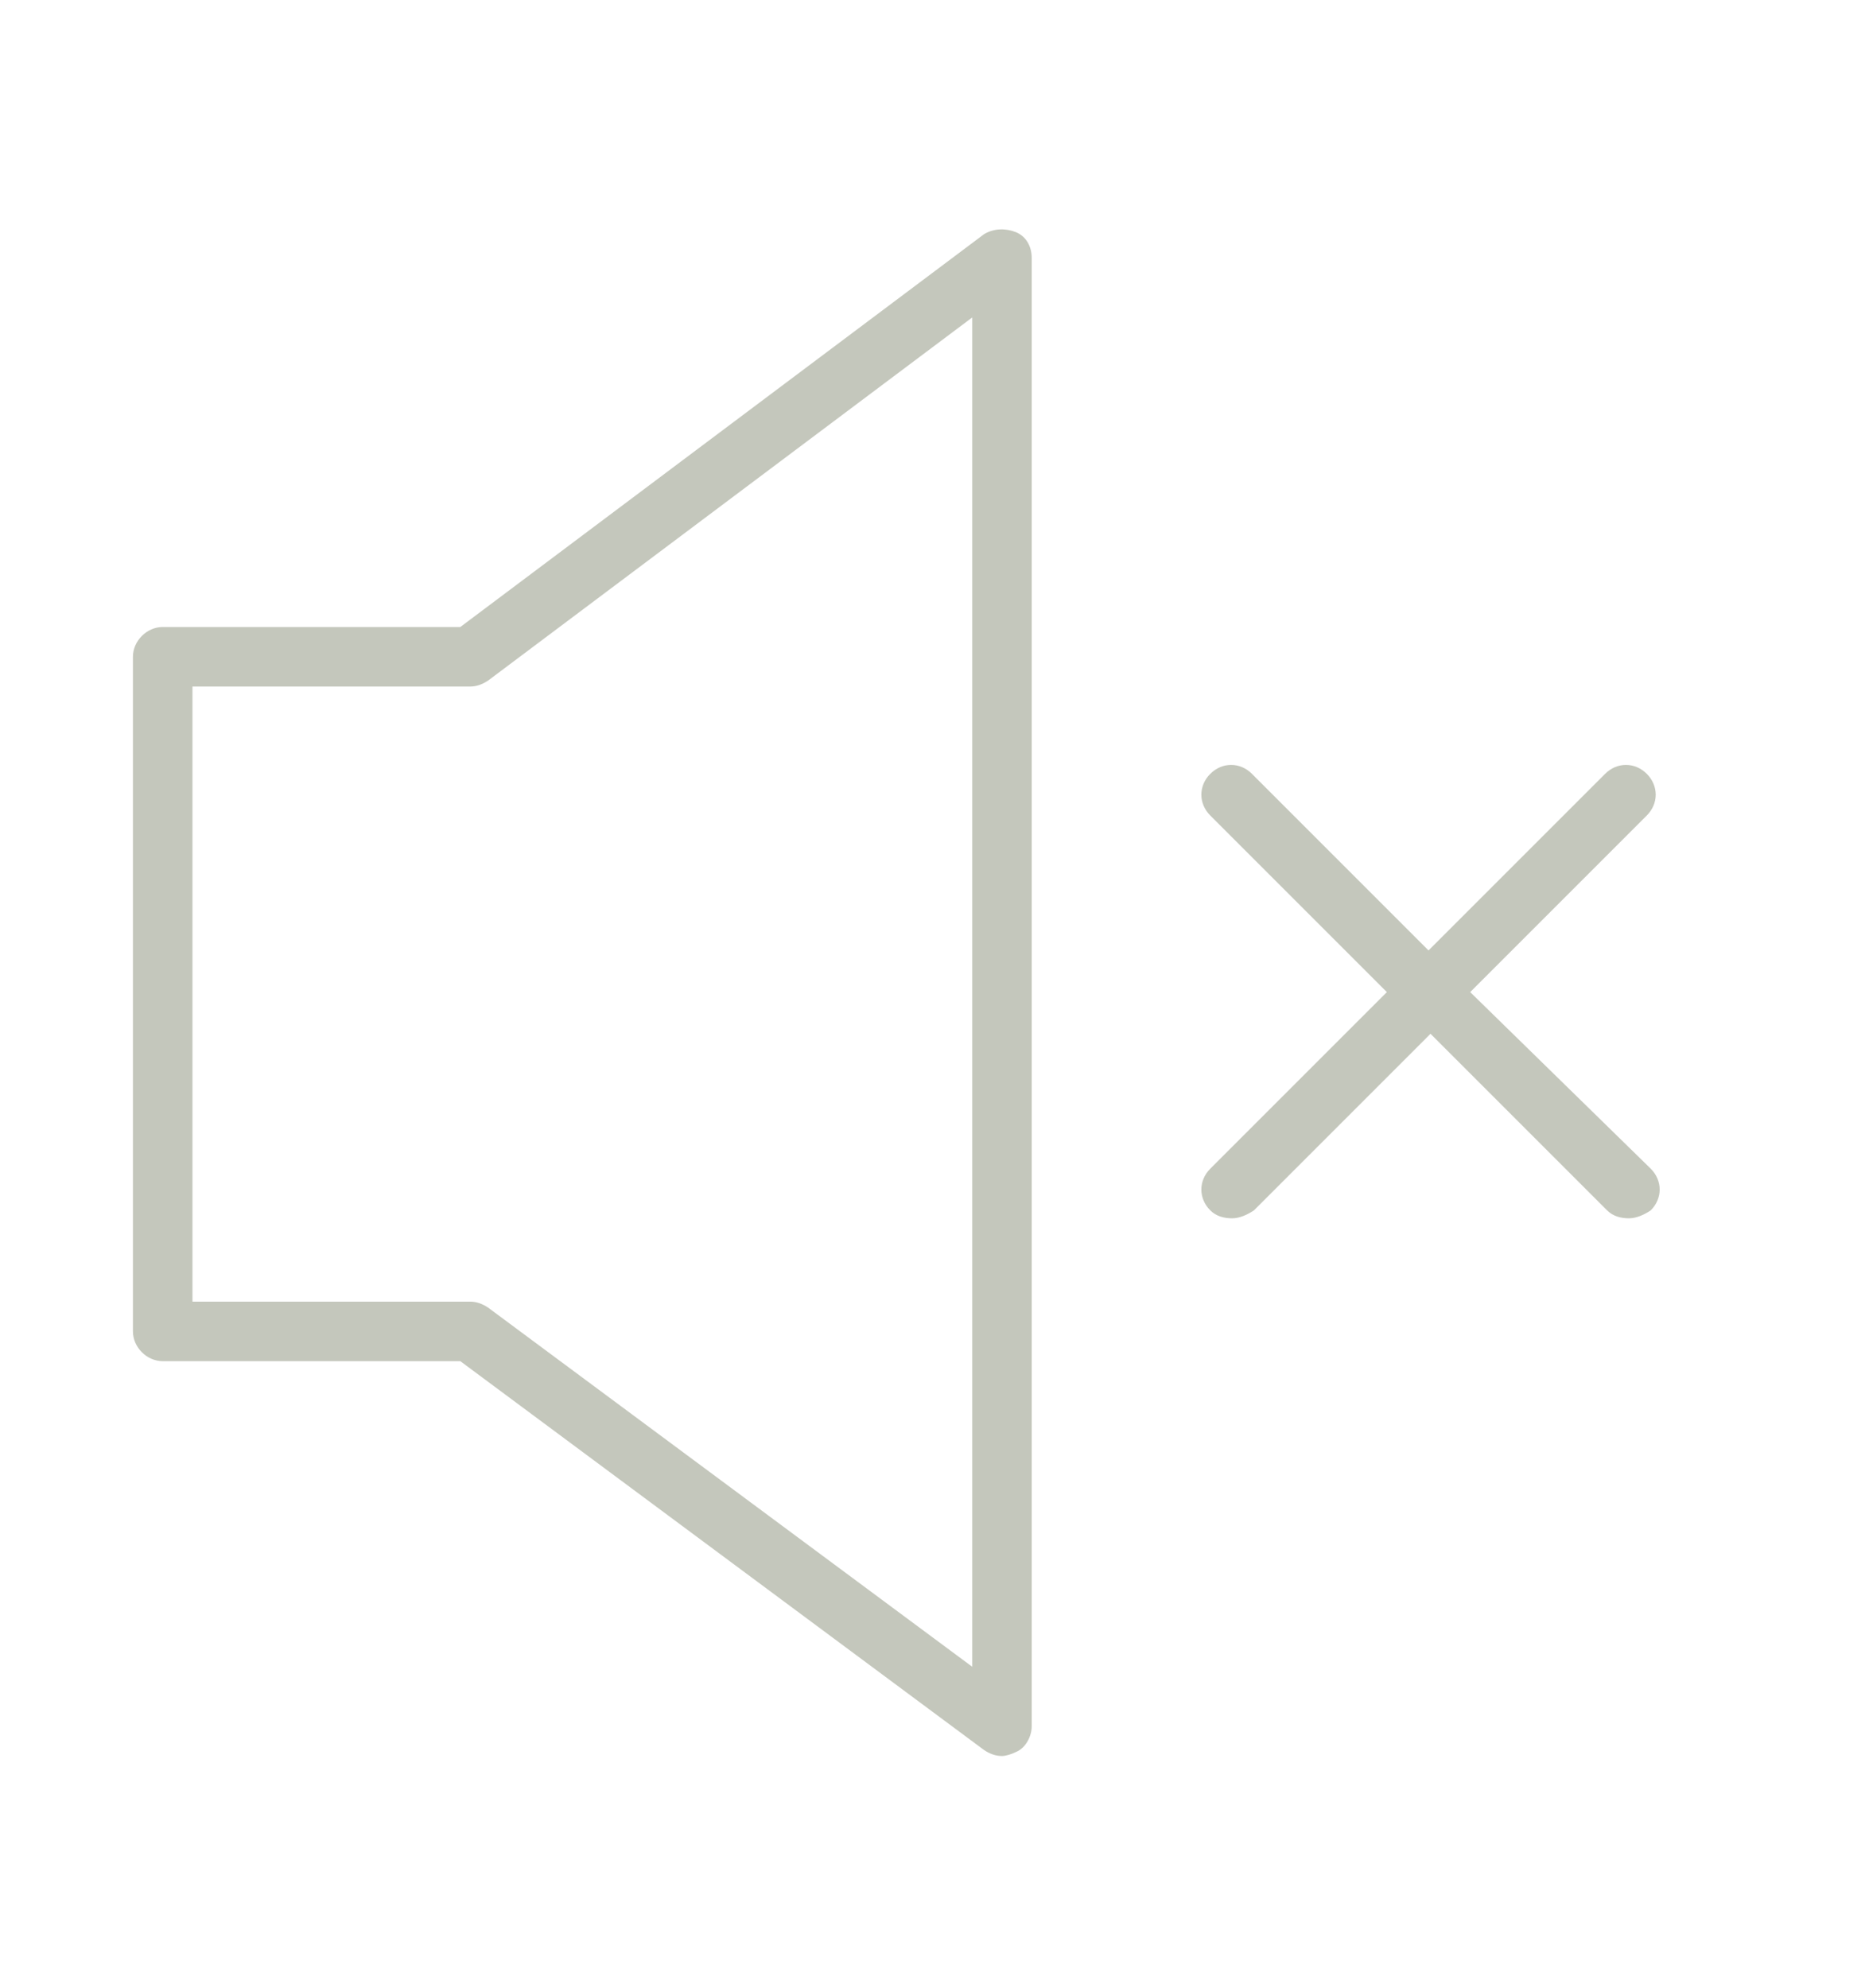 <?xml version="1.0" encoding="UTF-8"?> <!-- Generator: Adobe Illustrator 24.3.0, SVG Export Plug-In . SVG Version: 6.00 Build 0) --> <svg xmlns="http://www.w3.org/2000/svg" xmlns:xlink="http://www.w3.org/1999/xlink" id="Layer_1" x="0px" y="0px" viewBox="0 0 94.2 100.2" style="enable-background:new 0 0 94.2 100.2;" xml:space="preserve"> <style type="text/css"> .st0{fill:#C4C7BC;} </style> <path class="st0" d="M74.1,50l8.9-8.9c0.6-0.6,0.6-1.5,0-2.1c-0.6-0.6-1.5-0.6-2.1,0L72,47.9l-8.9-8.9c-0.6-0.6-1.5-0.6-2.1,0 c-0.6,0.6-0.6,1.5,0,2.1l8.9,8.9l-8.9,8.9c-0.6,0.6-0.6,1.5,0,2.1c0.3,0.3,0.7,0.4,1.1,0.4s0.8-0.2,1.1-0.4l8.9-8.9l8.9,8.9 c0.3,0.3,0.7,0.4,1.1,0.4s0.8-0.2,1.1-0.4c0.6-0.6,0.6-1.5,0-2.1L74.1,50z"></path> <path class="st0" d="M51.2,11.7c-0.5-0.2-1.1-0.2-1.6,0.1L23.2,31.6h-15c-0.8,0-1.5,0.7-1.5,1.5v34c0,0.8,0.7,1.5,1.5,1.5h15 l26.4,19.6c0.3,0.2,0.6,0.3,0.9,0.3c0.2,0,0.5-0.1,0.7-0.2c0.5-0.2,0.8-0.8,0.8-1.3V13C52,12.4,51.7,11.9,51.2,11.7z M49,84 L24.6,65.9c-0.3-0.2-0.6-0.3-0.9-0.3h-14v-31h14c0.3,0,0.6-0.1,0.9-0.3L49,16V84L49,84z"></path> </svg> 